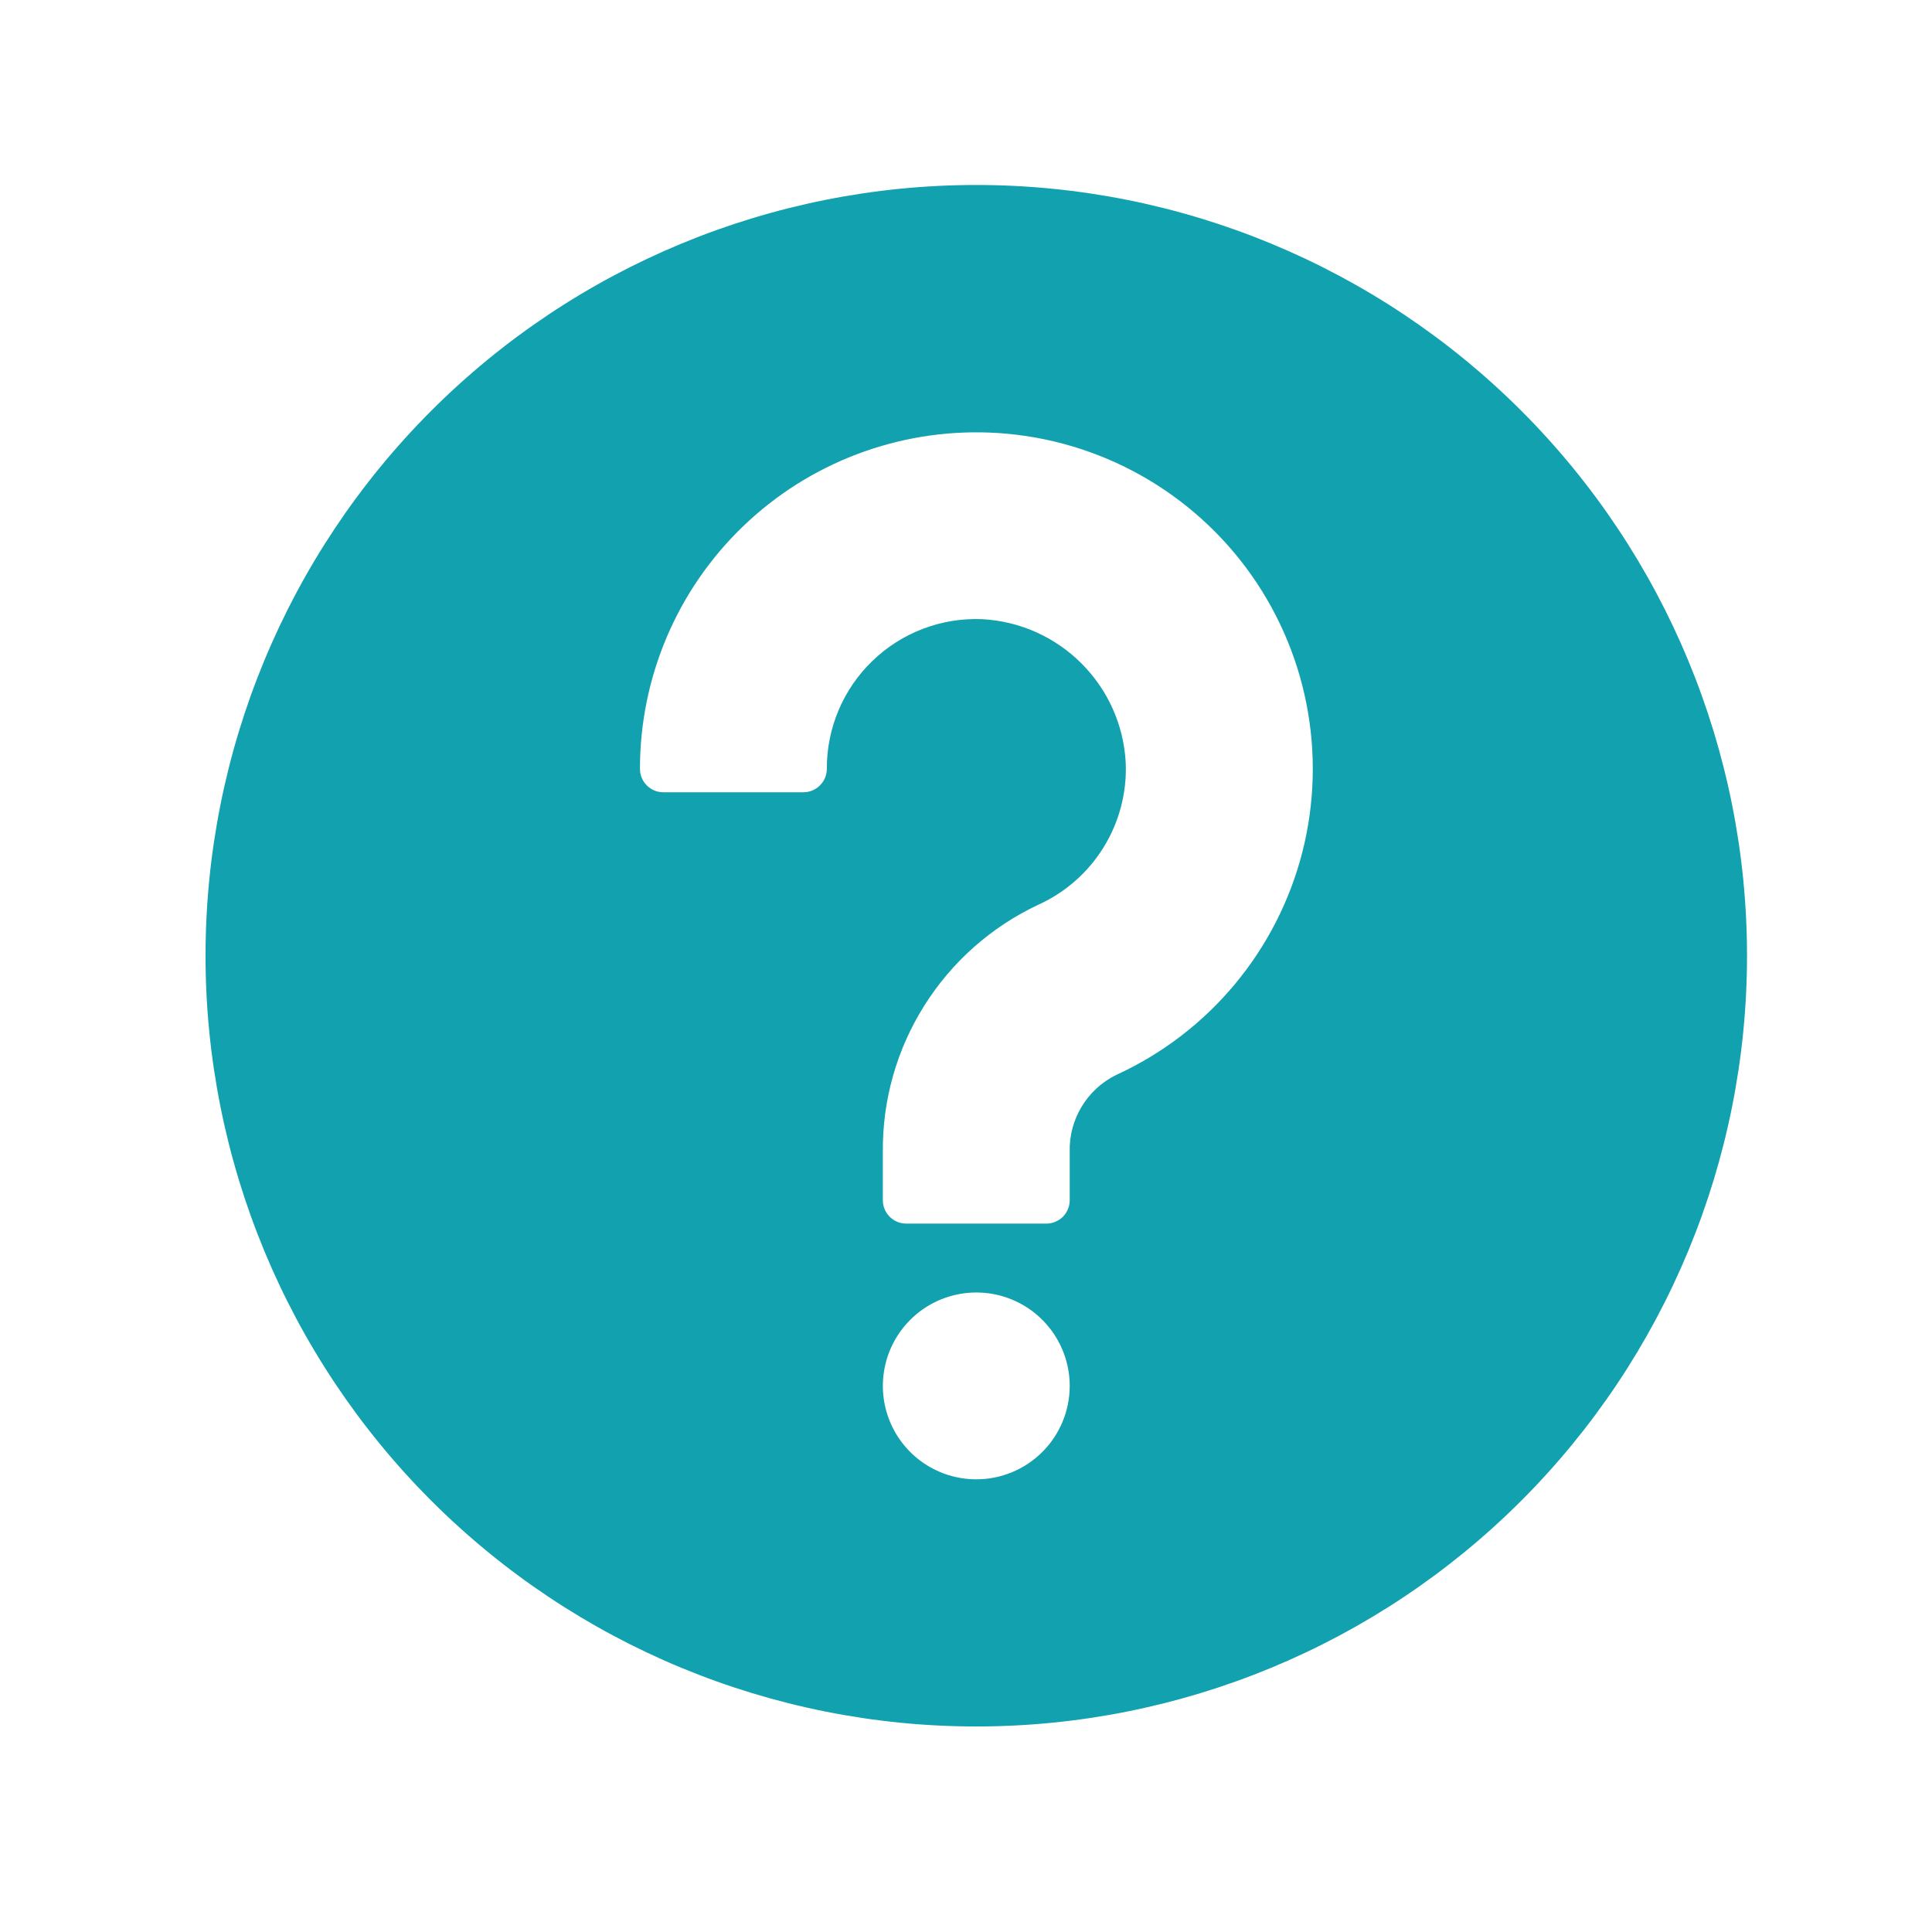 <?xml version="1.0" encoding="UTF-8"?> <svg xmlns="http://www.w3.org/2000/svg" width="94" height="94" viewBox="0 0 94 94" fill="none"><path d="M47.5 9C37.555 9 28.016 12.951 20.984 19.984C13.951 27.017 10 36.555 10 46.5C10 56.446 13.951 65.984 20.984 73.016C28.017 80.049 37.555 84 47.5 84C57.445 84 66.984 80.049 74.016 73.016C81.049 65.983 85 56.446 85 46.5C85 36.555 81.049 27.016 74.016 19.984C66.983 12.951 57.445 9 47.5 9ZM47.5 71.975C45.662 71.975 44.005 70.871 43.301 69.171C42.598 67.472 42.987 65.516 44.285 64.218C45.586 62.917 47.542 62.528 49.239 63.231C50.938 63.934 52.046 65.594 52.046 67.433C52.046 68.637 51.566 69.793 50.715 70.644C49.86 71.498 48.704 71.975 47.5 71.975ZM54.319 52.295C52.891 52.992 52.003 54.459 52.046 56.044V58.398C52.046 58.697 51.925 58.987 51.714 59.201C51.499 59.413 51.21 59.533 50.908 59.533H44.092C43.464 59.533 42.954 59.026 42.954 58.398V56.044C42.93 53.527 43.63 51.058 44.971 48.927C46.311 46.796 48.233 45.093 50.512 44.022C53.211 42.803 54.898 40.062 54.771 37.104C54.569 33.334 51.554 30.325 47.784 30.125C45.804 30.044 43.875 30.777 42.45 32.154C41.023 33.527 40.22 35.429 40.229 37.409C40.229 37.711 40.108 38 39.894 38.212C39.682 38.426 39.393 38.547 39.091 38.547H32.272C31.645 38.547 31.137 38.037 31.137 37.409C31.134 32.96 32.942 28.7 36.148 25.613C39.353 22.525 43.679 20.877 48.125 21.046C53.069 21.236 57.66 23.651 60.621 27.614C63.579 31.577 64.587 36.666 63.365 41.459C62.139 46.252 58.816 50.234 54.319 52.295Z" fill="#11A1AF"></path></svg> 
